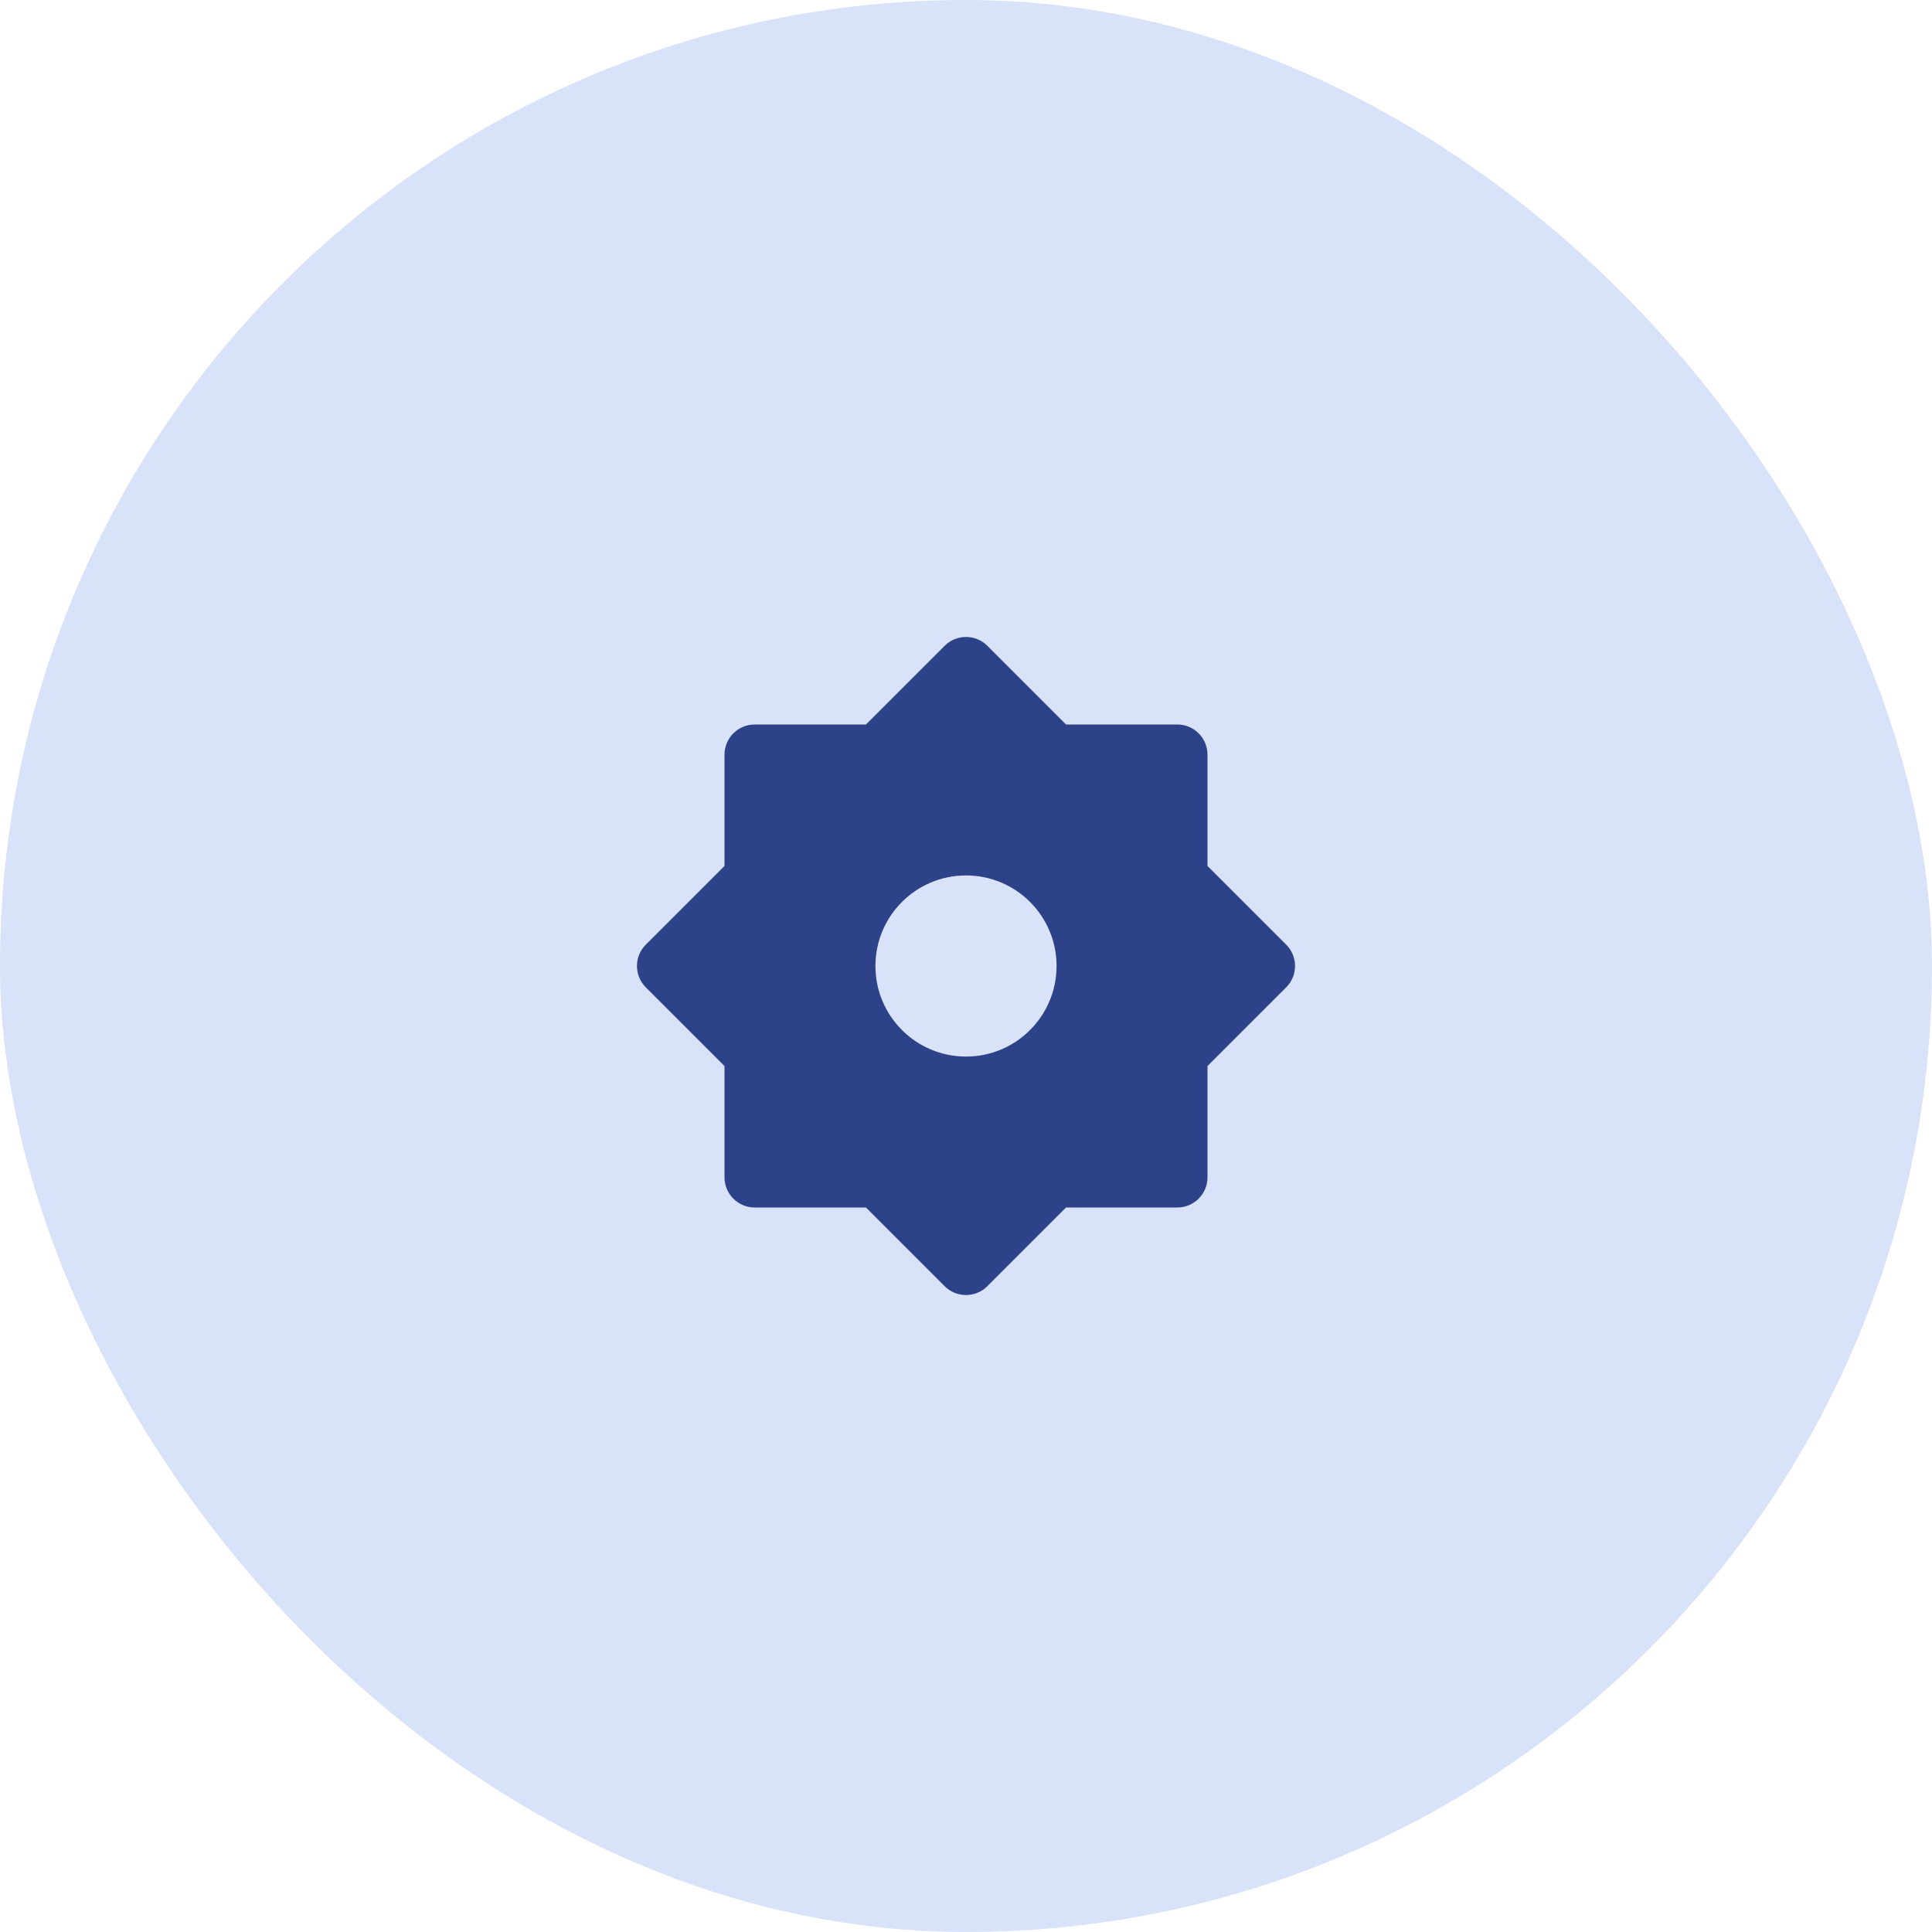 <svg width="64" height="64" viewBox="0 0 64 64" fill="none" xmlns="http://www.w3.org/2000/svg">
<rect width="64" height="64" rx="32" fill="#D8E2F9"/>
<path d="M28.686 24L31.293 21.393C31.683 21.003 32.317 21.003 32.707 21.393L35.314 24H39C39.552 24 40 24.448 40 25V28.686L42.607 31.293C42.997 31.683 42.997 32.317 42.607 32.707L40 35.314V39C40 39.552 39.552 40 39 40H35.314L32.707 42.607C32.317 42.997 31.683 42.997 31.293 42.607L28.686 40H25C24.448 40 24 39.552 24 39V35.314L21.393 32.707C21.003 32.317 21.003 31.683 21.393 31.293L24 28.686V25C24 24.448 24.448 24 25 24H28.686ZM32 35C33.657 35 35 33.657 35 32C35 30.343 33.657 29 32 29C30.343 29 29 30.343 29 32C29 33.657 30.343 35 32 35Z" fill="#2E4289"/>
</svg>

